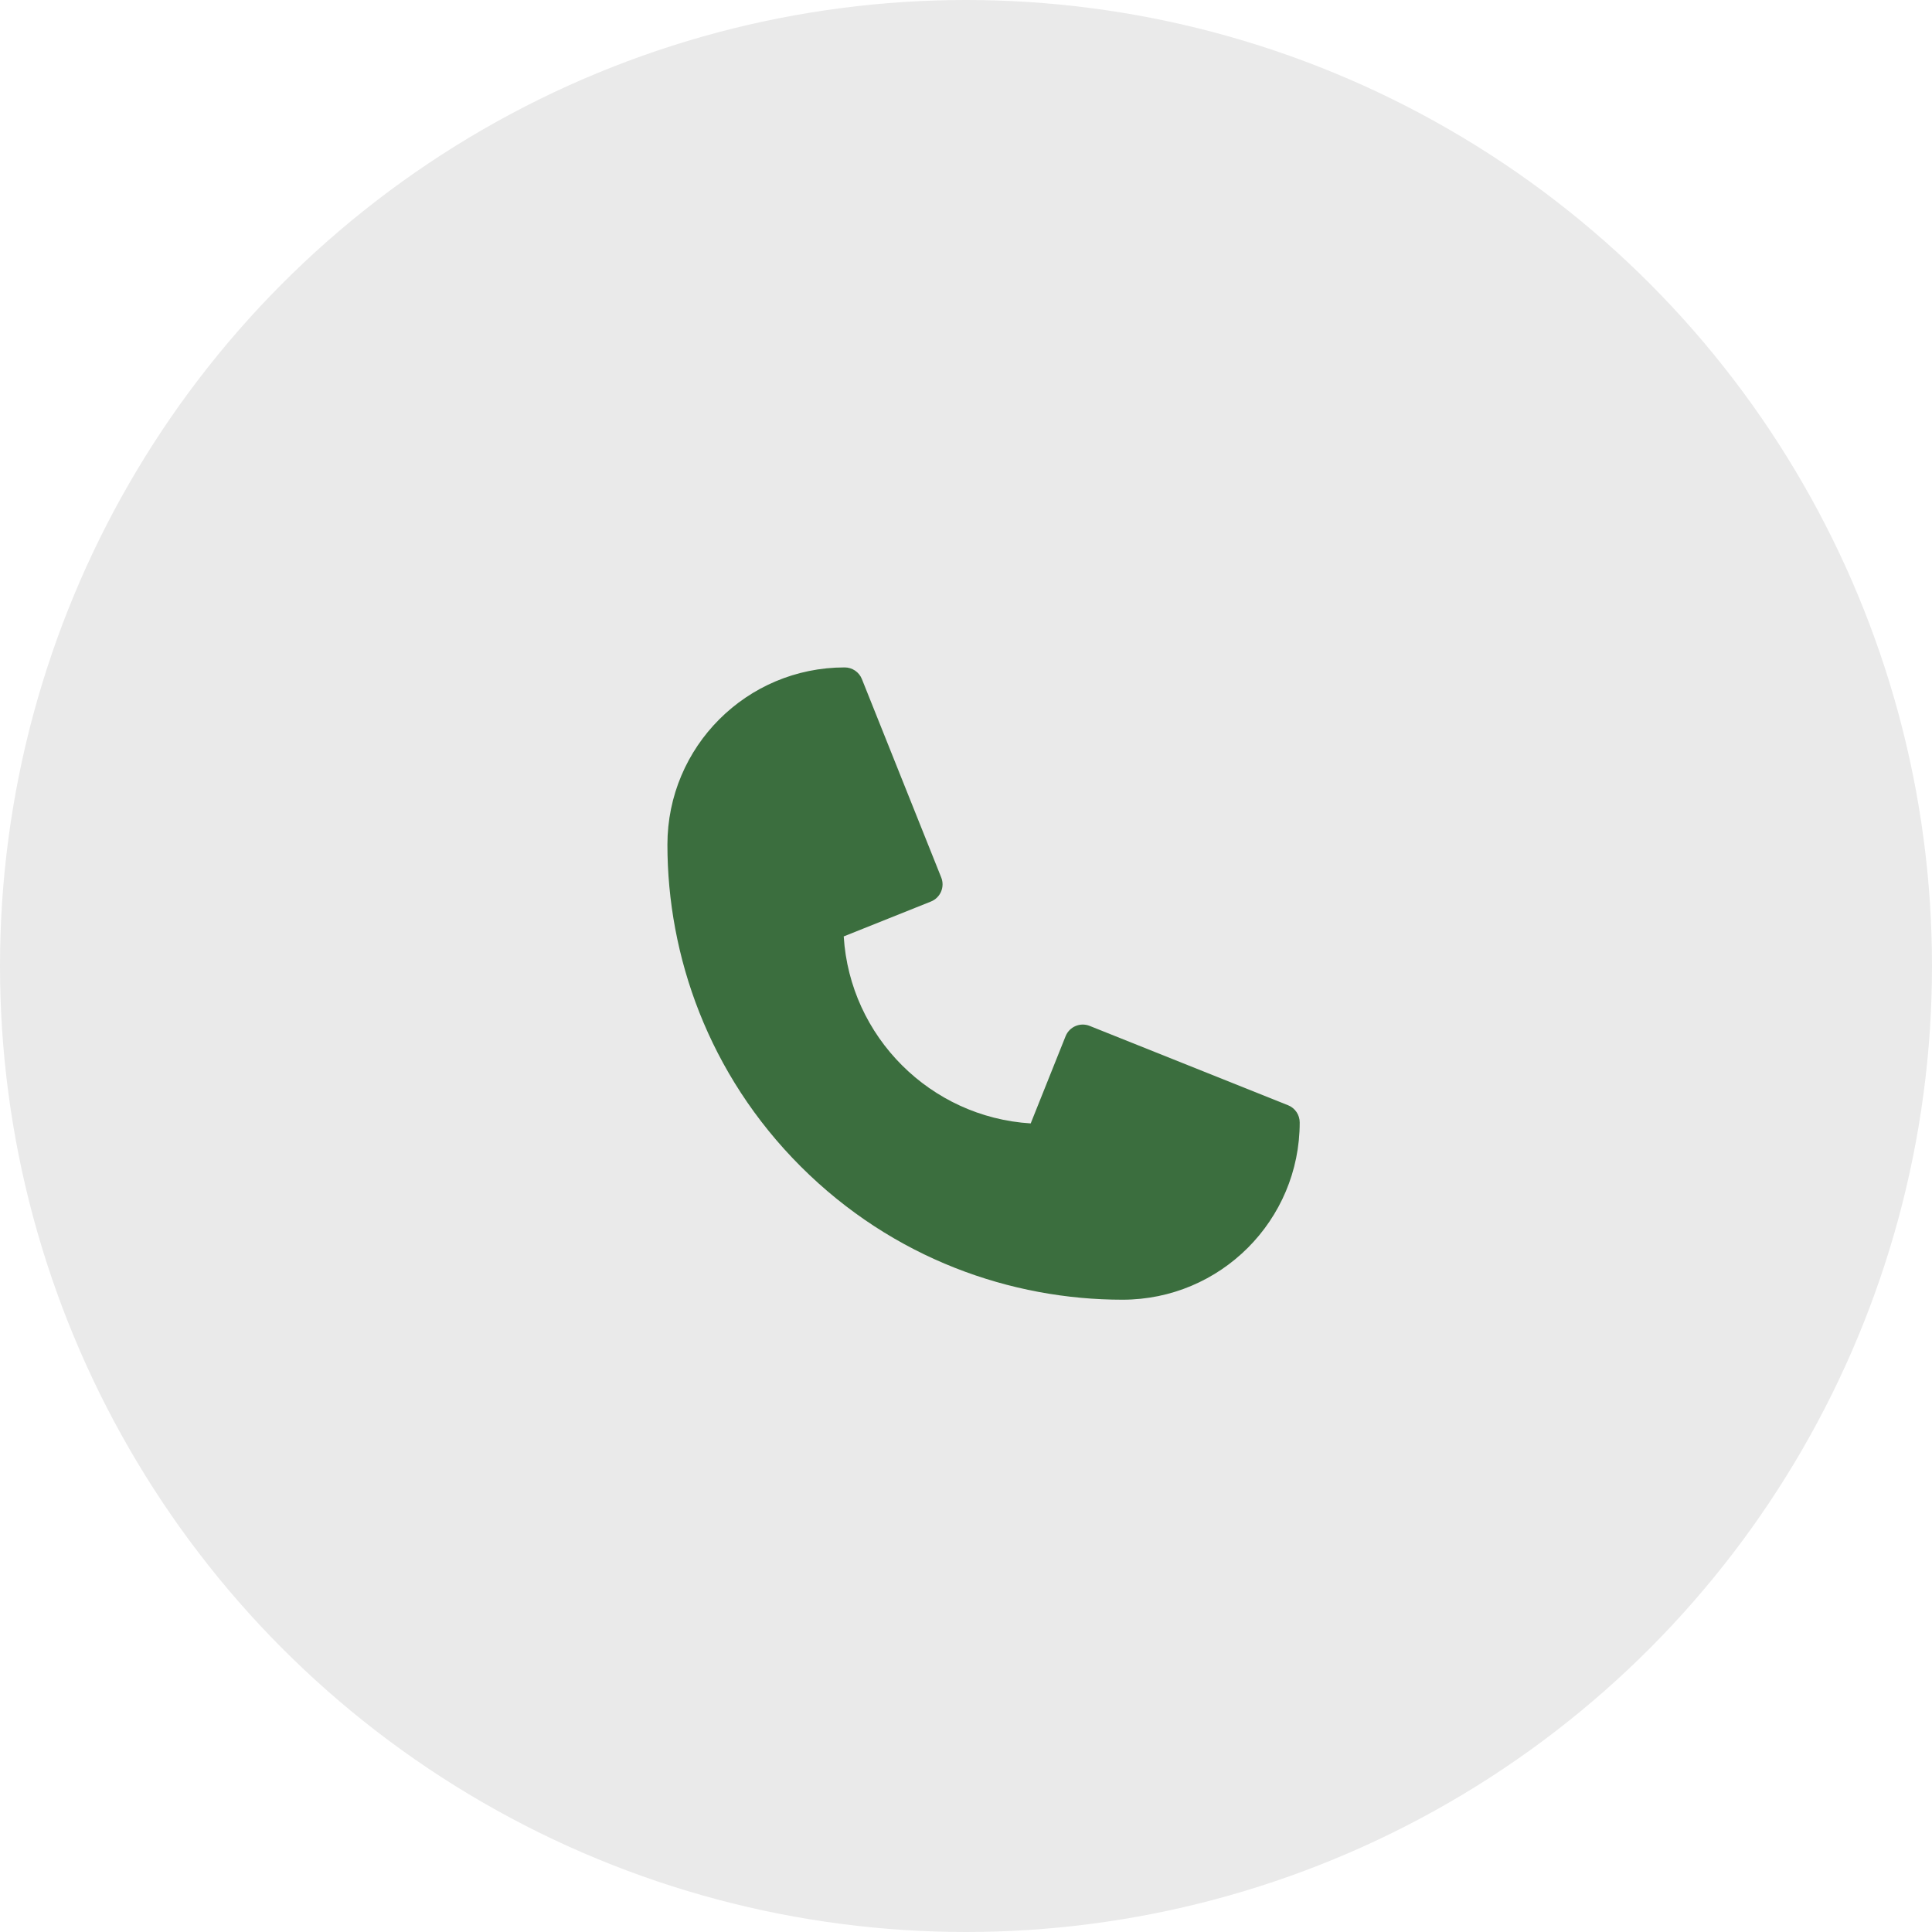 <?xml version="1.0" encoding="UTF-8"?> <svg xmlns="http://www.w3.org/2000/svg" width="55" height="55" viewBox="0 0 55 55" fill="none"><circle cx="27.5" cy="27.5" r="27.5" fill="#EAEAEA"></circle><g clip-path="url(#clip0_30_53)"><path d="M31.954 37C28.798 37 25.429 35.84 22.794 33.206C20.164 30.576 19 27.208 19 24.046C19 21.259 21.255 19 24.046 19C24.262 19 24.456 19.131 24.536 19.331L26.795 24.98C26.903 25.25 26.772 25.557 26.501 25.665L24.019 26.658C24.195 29.514 26.487 31.805 29.342 31.981L30.335 29.499C30.443 29.229 30.749 29.097 31.02 29.205L36.669 31.464C36.869 31.544 37 31.738 37 31.954C37 34.741 34.745 37 31.954 37Z" fill="#3B6E3E"></path></g><defs><clipPath id="clip0_30_53"><rect width="18" height="18" fill="white" transform="translate(19 19)"></rect></clipPath></defs></svg> 